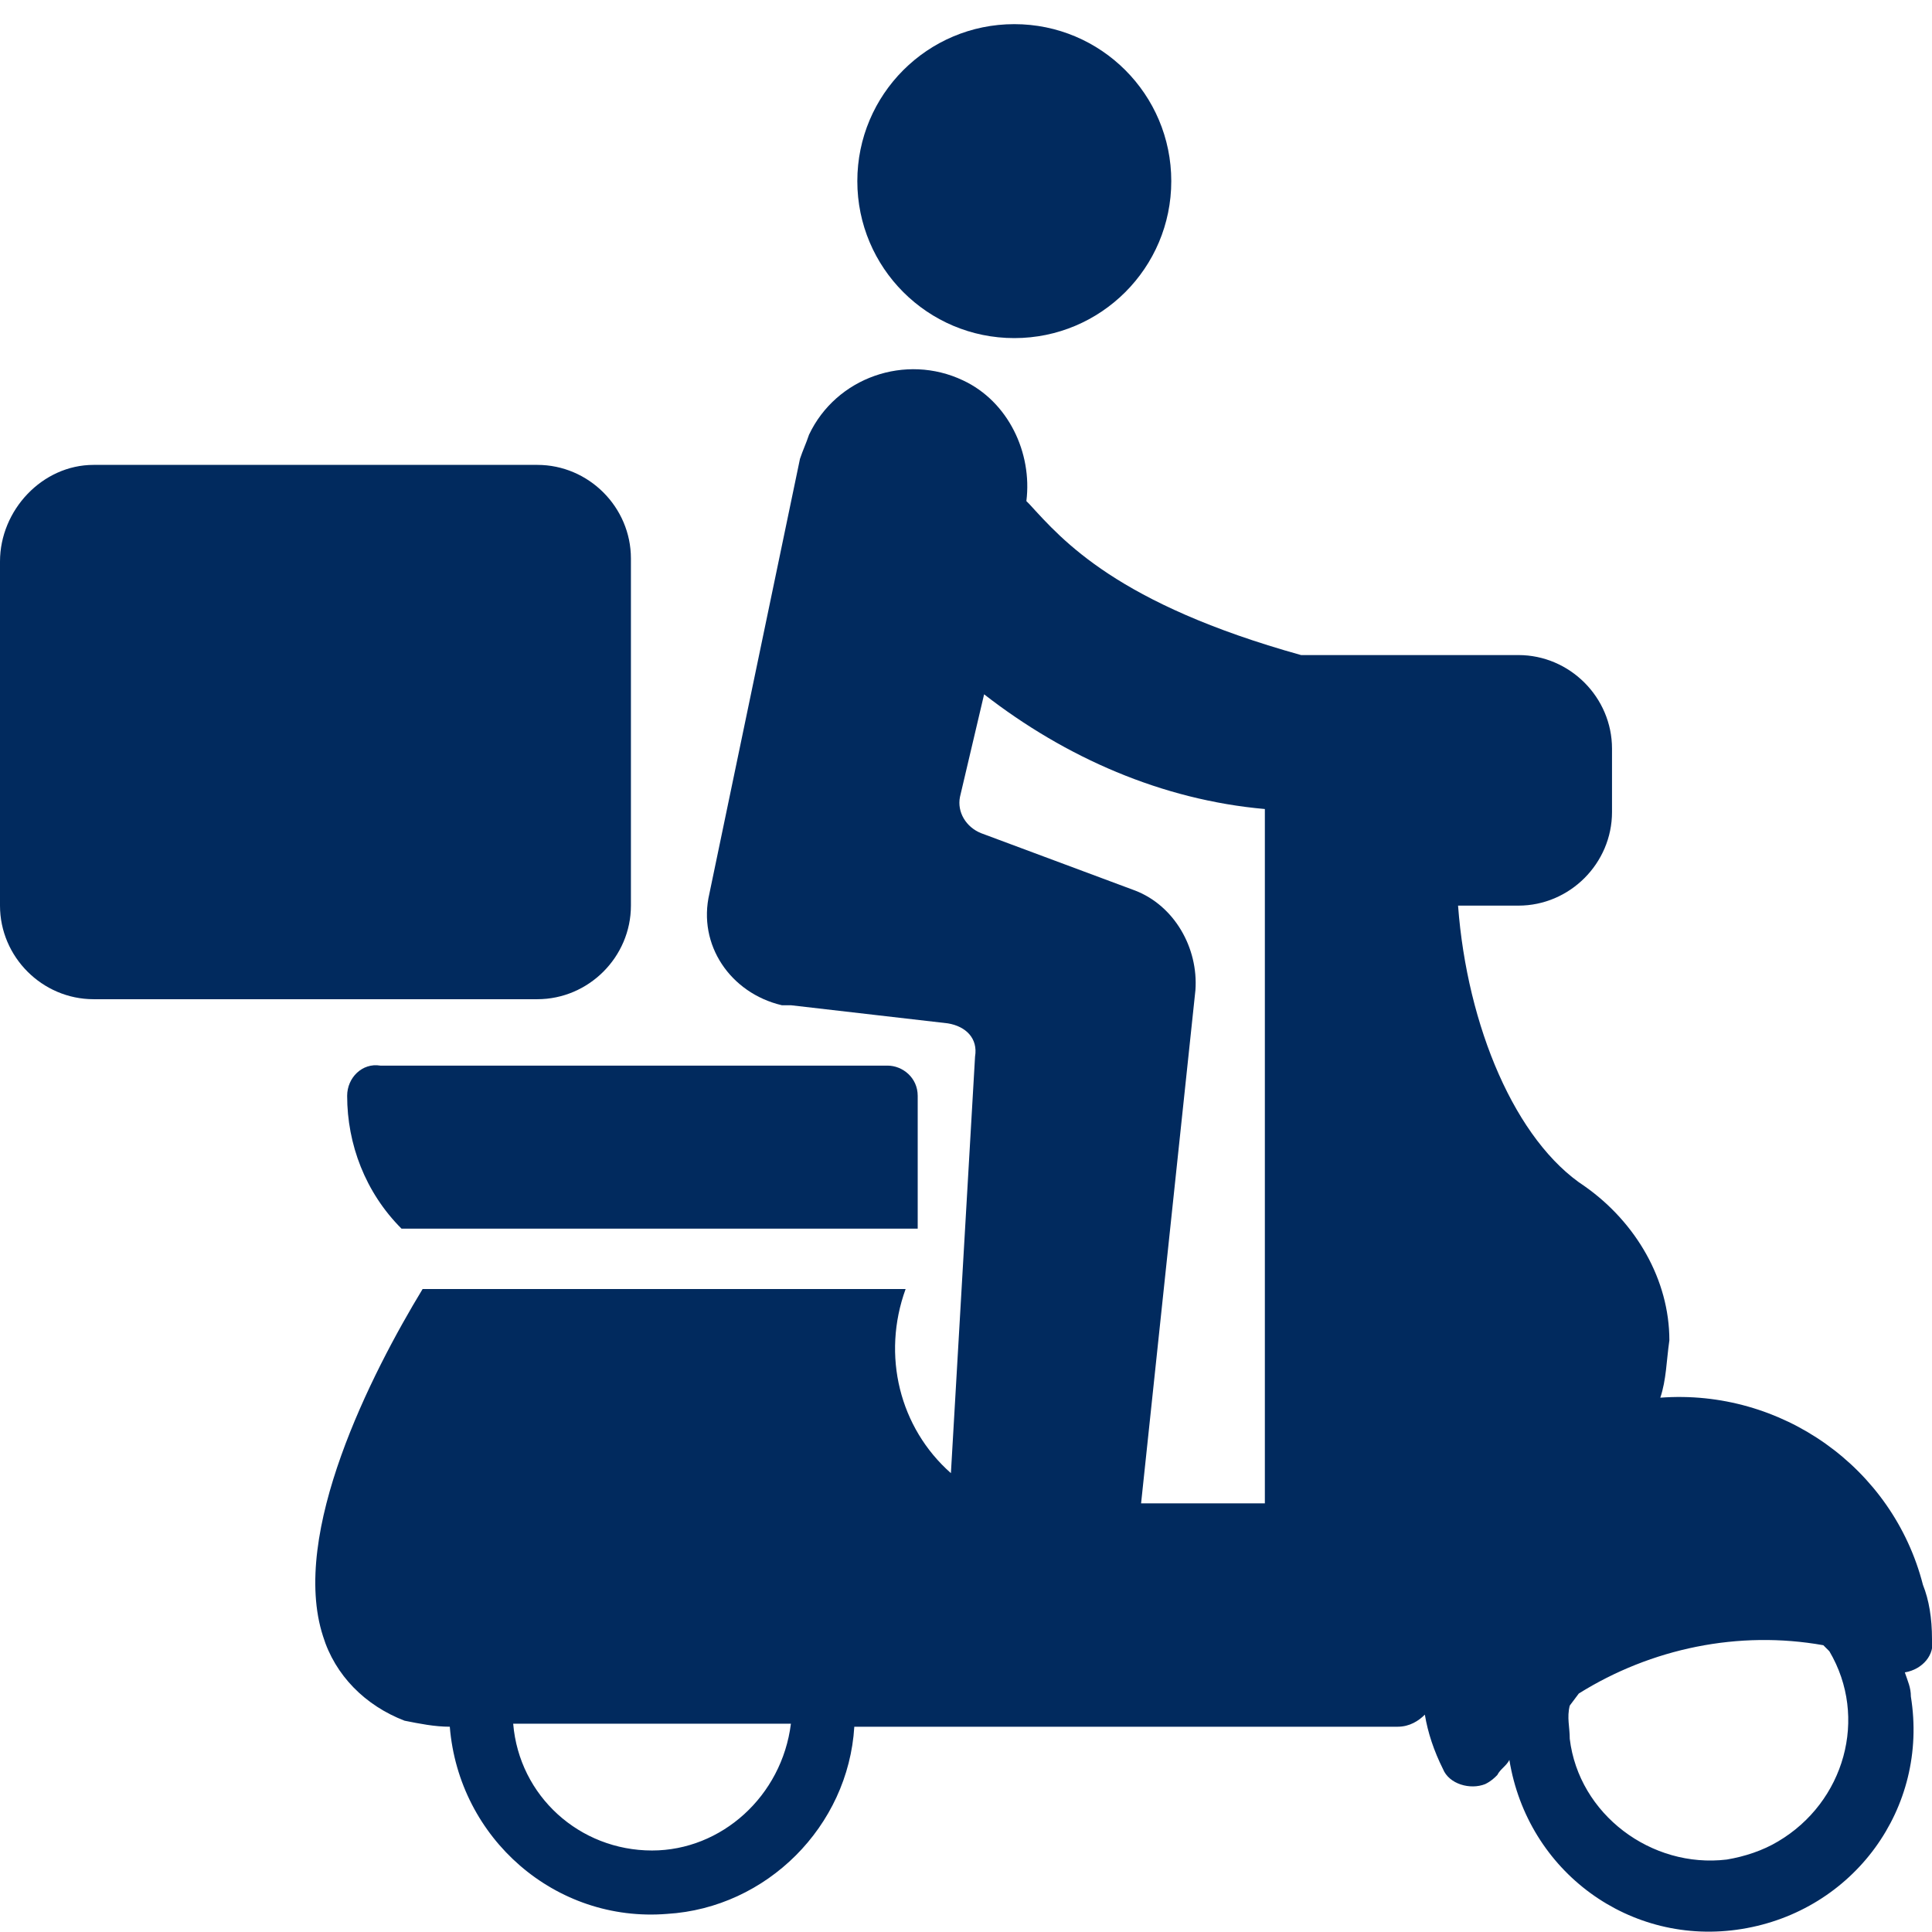 <?xml version="1.0" encoding="utf-8"?>
<!-- Generator: Adobe Illustrator 26.5.0, SVG Export Plug-In . SVG Version: 6.00 Build 0)  -->
<svg version="1.1" id="Layer_1" xmlns="http://www.w3.org/2000/svg" xmlns:xlink="http://www.w3.org/1999/xlink" x="0px" y="0px"
	 width="64px" height="64px" viewBox="0 0 64 64" style="enable-background:new 0 0 64 64;" xml:space="preserve">
<style type="text/css">
	.st0{fill:#012A5E;}
</style>
<g id="main">
	<path class="st0" d="M3.1,15.4h14.7c1.7,0,3.1,1.4,3.1,3.1l0,0v11.5c0,1.7-1.4,3.1-3.1,3.1c0,0,0,0,0,0H3.1c-1.7,0-3.1-1.4-3.1-3.1
		c0,0,0,0,0,0V18.6C0,16.9,1.4,15.4,3.1,15.4L3.1,15.4L3.1,15.4z"/>
	<circle class="st0" cx="33.6" cy="6" r="5.2"/>
	<path class="st0" d="M11.5,36.3c0,1.6,0.6,3.2,1.8,4.4h17.1v-4.4c0-0.6-0.5-1-1-1H12.6C12,35.2,11.5,35.7,11.5,36.3z"/>
	<path class="st0" d="M63.7,52.5C62.7,48.6,59,46,55,46.3c0.2-0.6,0.2-1.2,0.3-1.9c0-2-1.1-3.9-2.8-5.1c-2.3-1.5-3.9-5.3-4.2-9.3h2
		c1.7,0,3.1-1.4,3.1-3.1v-2.1c0-1.7-1.4-3.1-3.1-3.1h-7.2c-6.1-1.7-7.9-3.8-9-5c0,0,0,0-0.1-0.1c0.2-1.6-0.6-3.3-2.1-4
		c-1.9-0.9-4.2-0.1-5.1,1.8c-0.1,0.3-0.2,0.5-0.3,0.8l-3,14.4c-0.4,1.7,0.7,3.3,2.4,3.7c0.1,0,0.2,0,0.3,0l5.2,0.6
		c0.6,0.1,1,0.5,0.9,1.1l-0.8,13.8c-1.7-1.5-2.3-3.9-1.5-6.1H14c-1.7,2.8-4.4,8.1-3.3,11.5c0.4,1.3,1.4,2.3,2.7,2.8
		c0.5,0.1,1,0.2,1.5,0.2c0.3,3.7,3.5,6.5,7.2,6.2c3.3-0.2,6-2.9,6.2-6.2l18,0c0.4,0,0.7-0.2,0.9-0.4c0.1,0.6,0.3,1.2,0.6,1.8
		c0.2,0.5,0.9,0.7,1.4,0.5c0.2-0.1,0.3-0.2,0.4-0.3c0.1-0.2,0.3-0.3,0.4-0.5c0.6,3.7,4,6.2,7.7,5.6s6.2-4,5.6-7.7
		c0-0.3-0.1-0.5-0.2-0.8c0.6-0.1,1-0.6,0.9-1.1C64,53.6,63.9,53,63.7,52.5L63.7,52.5z M21.6,61.3c-2.4,0-4.4-1.8-4.6-4.2l9.2,0
		C25.9,59.5,23.9,61.3,21.6,61.3L21.6,61.3z M41.9,49.8h-4.1l1.8-17c0.1-1.4-0.7-2.8-2-3.3l-5.1-1.9c-0.5-0.2-0.8-0.7-0.7-1.2
		l0.8-3.4c2.7,2.1,5.9,3.5,9.3,3.8L41.9,49.8z M57.2,61.6c-2.5,0.3-4.9-1.5-5.2-4c0-0.4-0.1-0.7,0-1.1l0.3-0.4
		c2.4-1.5,5.3-2.1,8.1-1.6l0.2,0.2c1.3,2.2,0.5,5-1.7,6.3C58.4,61.3,57.8,61.5,57.2,61.6z"/>
</g>
</svg>
